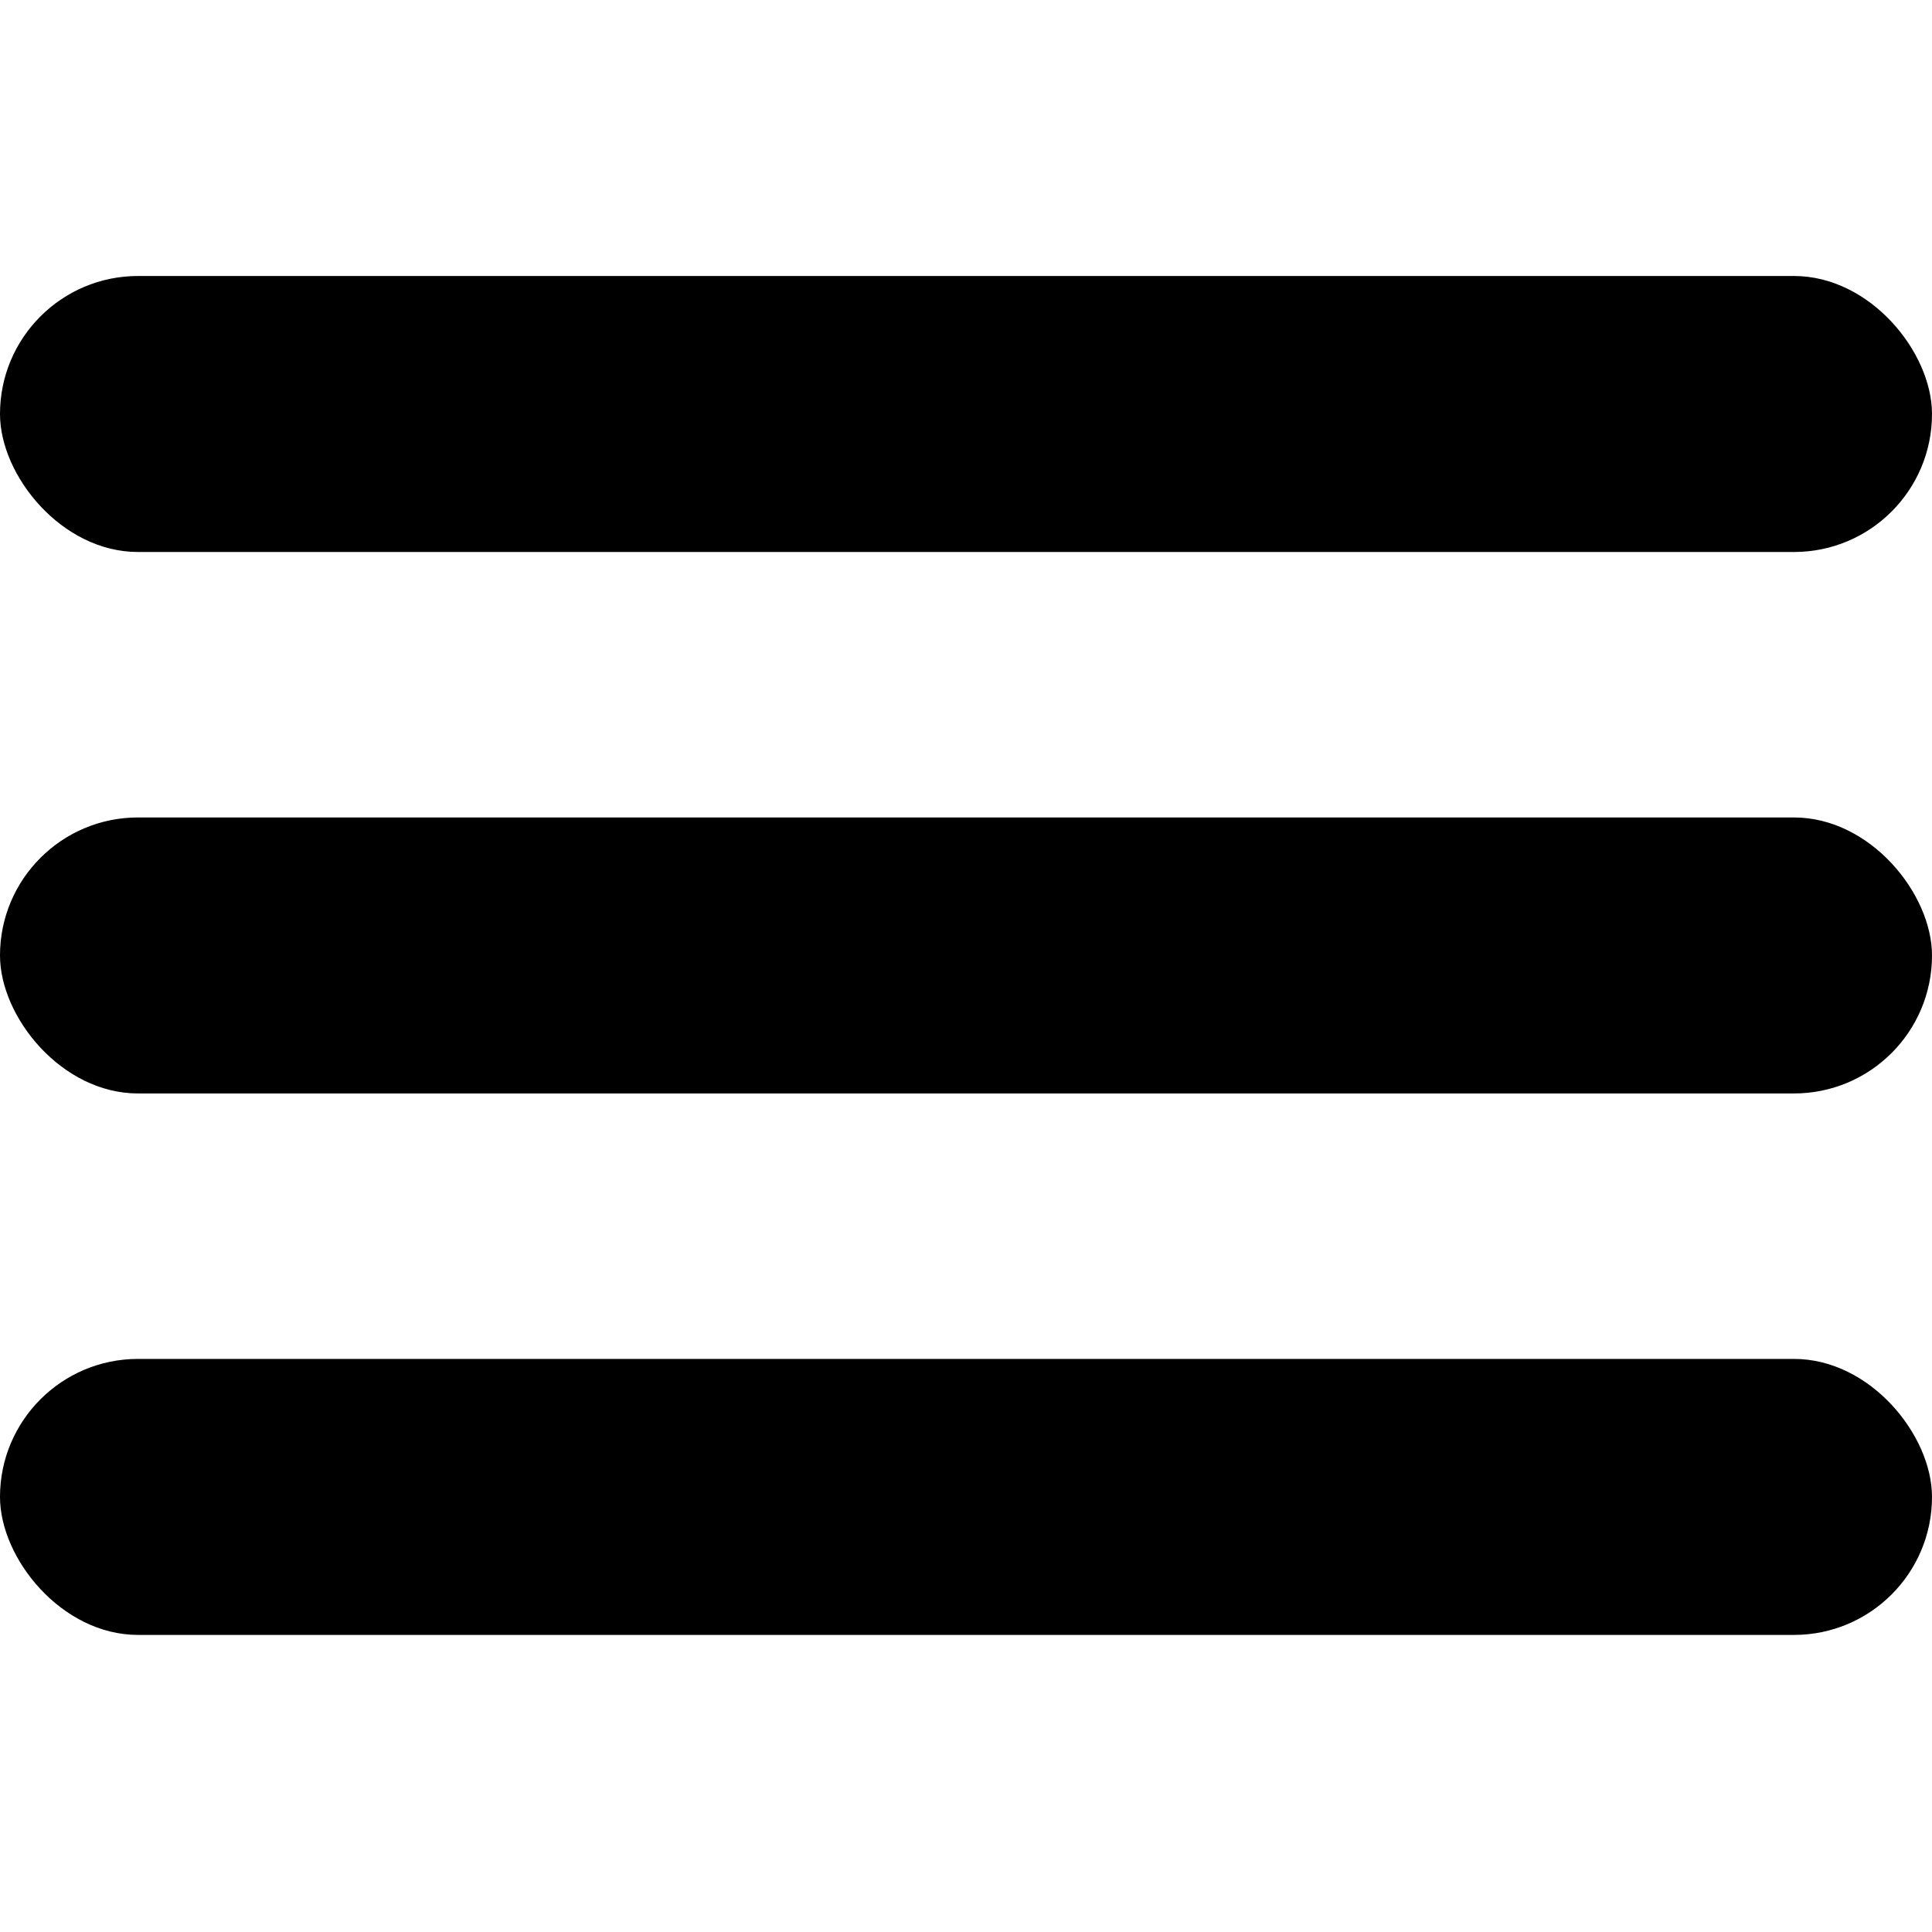 <?xml version="1.0" encoding="UTF-8" standalone="no"?>
<!-- Created with Inkscape (http://www.inkscape.org/) -->

<svg
        xmlns:inkscape="http://www.inkscape.org/namespaces/inkscape"
        xmlns:sodipodi="http://sodipodi.sourceforge.net/DTD/sodipodi-0.dtd"
        xmlns:svg="http://www.w3.org/2000/svg"
        width="448"
        height="448"
        viewBox="0 0 118.533 118.533"
        version="1.1"
        id="svg1"
        xml:space="preserve"
        inkscape:export-filename="Rastergrafik.svg"
        inkscape:export-xdpi="96"
        inkscape:export-ydpi="96"
        xmlns="http://www.w3.org/2000/svg"><sodipodi:namedview
     id="namedview1"
     pagecolor="#505050"
     bordercolor="#eeeeee"
     borderopacity="1"
     inkscape:showpageshadow="0"
     inkscape:pageopacity="0"
     inkscape:pagecheckerboard="0"
     inkscape:deskcolor="#505050"
     inkscape:document-units="mm"><inkscape:page
       x="0"
       y="0"
       width="118.533"
       height="118.533"
       id="page2"
       margin="0"
       bleed="0" /></sodipodi:namedview>
    <defs
            id="defs1"/>
    <g
            inkscape:label="Ebene 1"
            inkscape:groupmode="layer"
            id="layer1"
            transform="translate(-67.733,-43.921)">
        <rect x="67.733" y="60.854" width="118.533" height="16.933" rx="8.467" ry="8.467" fill="#000" />
        <rect x="67.733" y="94.074" width="118.533" height="16.933" rx="8.467" ry="8.467" fill="#000" />
        <rect x="67.733" y="127.294" width="118.533" height="16.933" rx="8.467" ry="8.467" fill="#000" />
    </g></svg>
